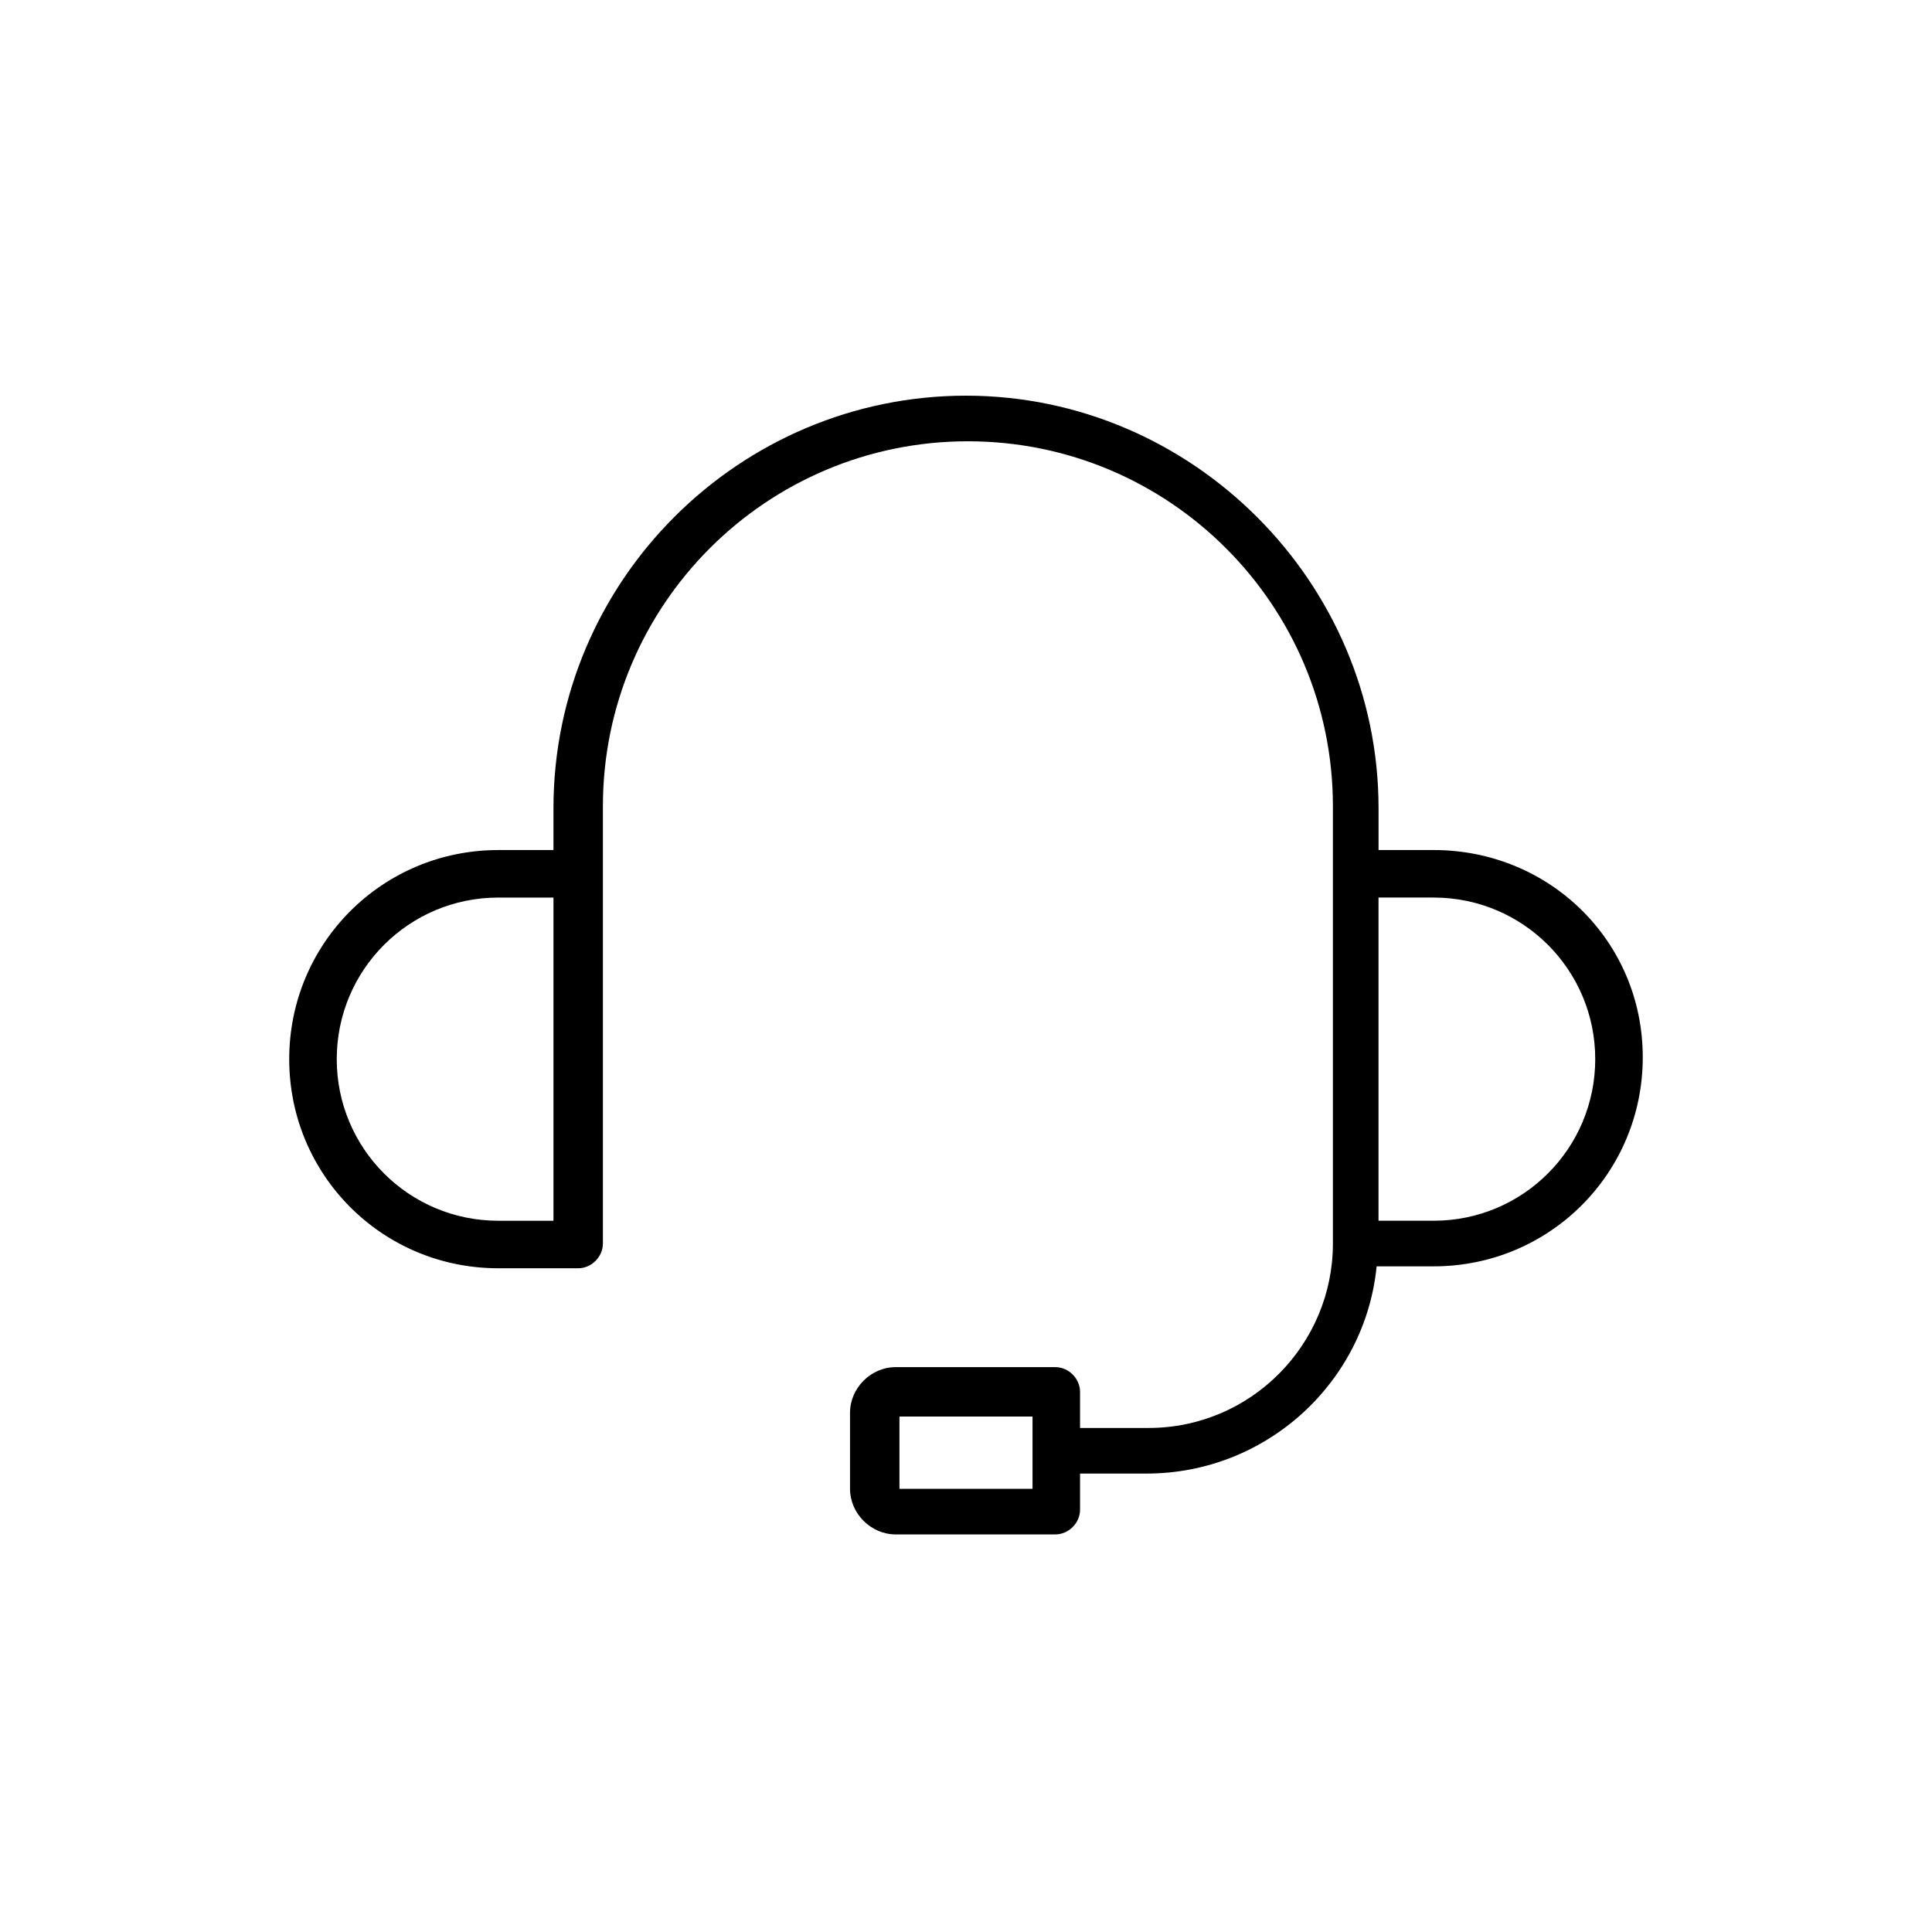 <?xml version="1.0" encoding="UTF-8"?>
<!-- Uploaded to: ICON Repo, www.svgrepo.com, Generator: ICON Repo Mixer Tools -->
<svg fill="#000000" width="800px" height="800px" version="1.1" viewBox="144 144 512 512" xmlns="http://www.w3.org/2000/svg">
 <path d="m523.94 369.27h-14.609v-11.082c-0.004-59.953-49.375-109.33-109.33-109.33s-109.33 48.871-109.33 109.33v11.082h-14.609c-30.73 0-55.418 24.688-55.418 55.418 0 30.73 24.688 55.418 55.418 55.418h21.16c3.527 0 6.551-3.023 6.551-6.551v-115.88c0-53.402 43.328-96.73 96.73-96.73s96.73 43.328 96.73 96.73v115.88c0 26.703-21.664 48.871-48.871 48.871l-18.137 0.004v-9.574c0-3.527-3.023-6.551-6.551-6.551h-42.32c-6.551 0-12.09 5.543-12.09 12.09v20.152c0 6.551 5.543 12.09 12.09 12.09h42.32c3.527 0 6.551-3.023 6.551-6.551v-9.574h17.633c31.738 0 57.938-24.184 60.961-54.914h15.113c30.73 0 55.418-24.688 55.418-55.418 0.004-30.727-24.684-54.91-55.414-54.91zm-290.7 55.418c0-23.68 19.145-42.824 42.824-42.824h14.609v85.648h-14.609c-23.68 0-42.824-19.145-42.824-42.824zm184.39 113.86h-35.266v-19.145h35.266zm106.3-71.039h-14.609v-85.648h14.609c23.68 0 42.824 19.145 42.824 42.824-0.004 23.68-19.148 42.824-42.824 42.824z"/>
</svg>